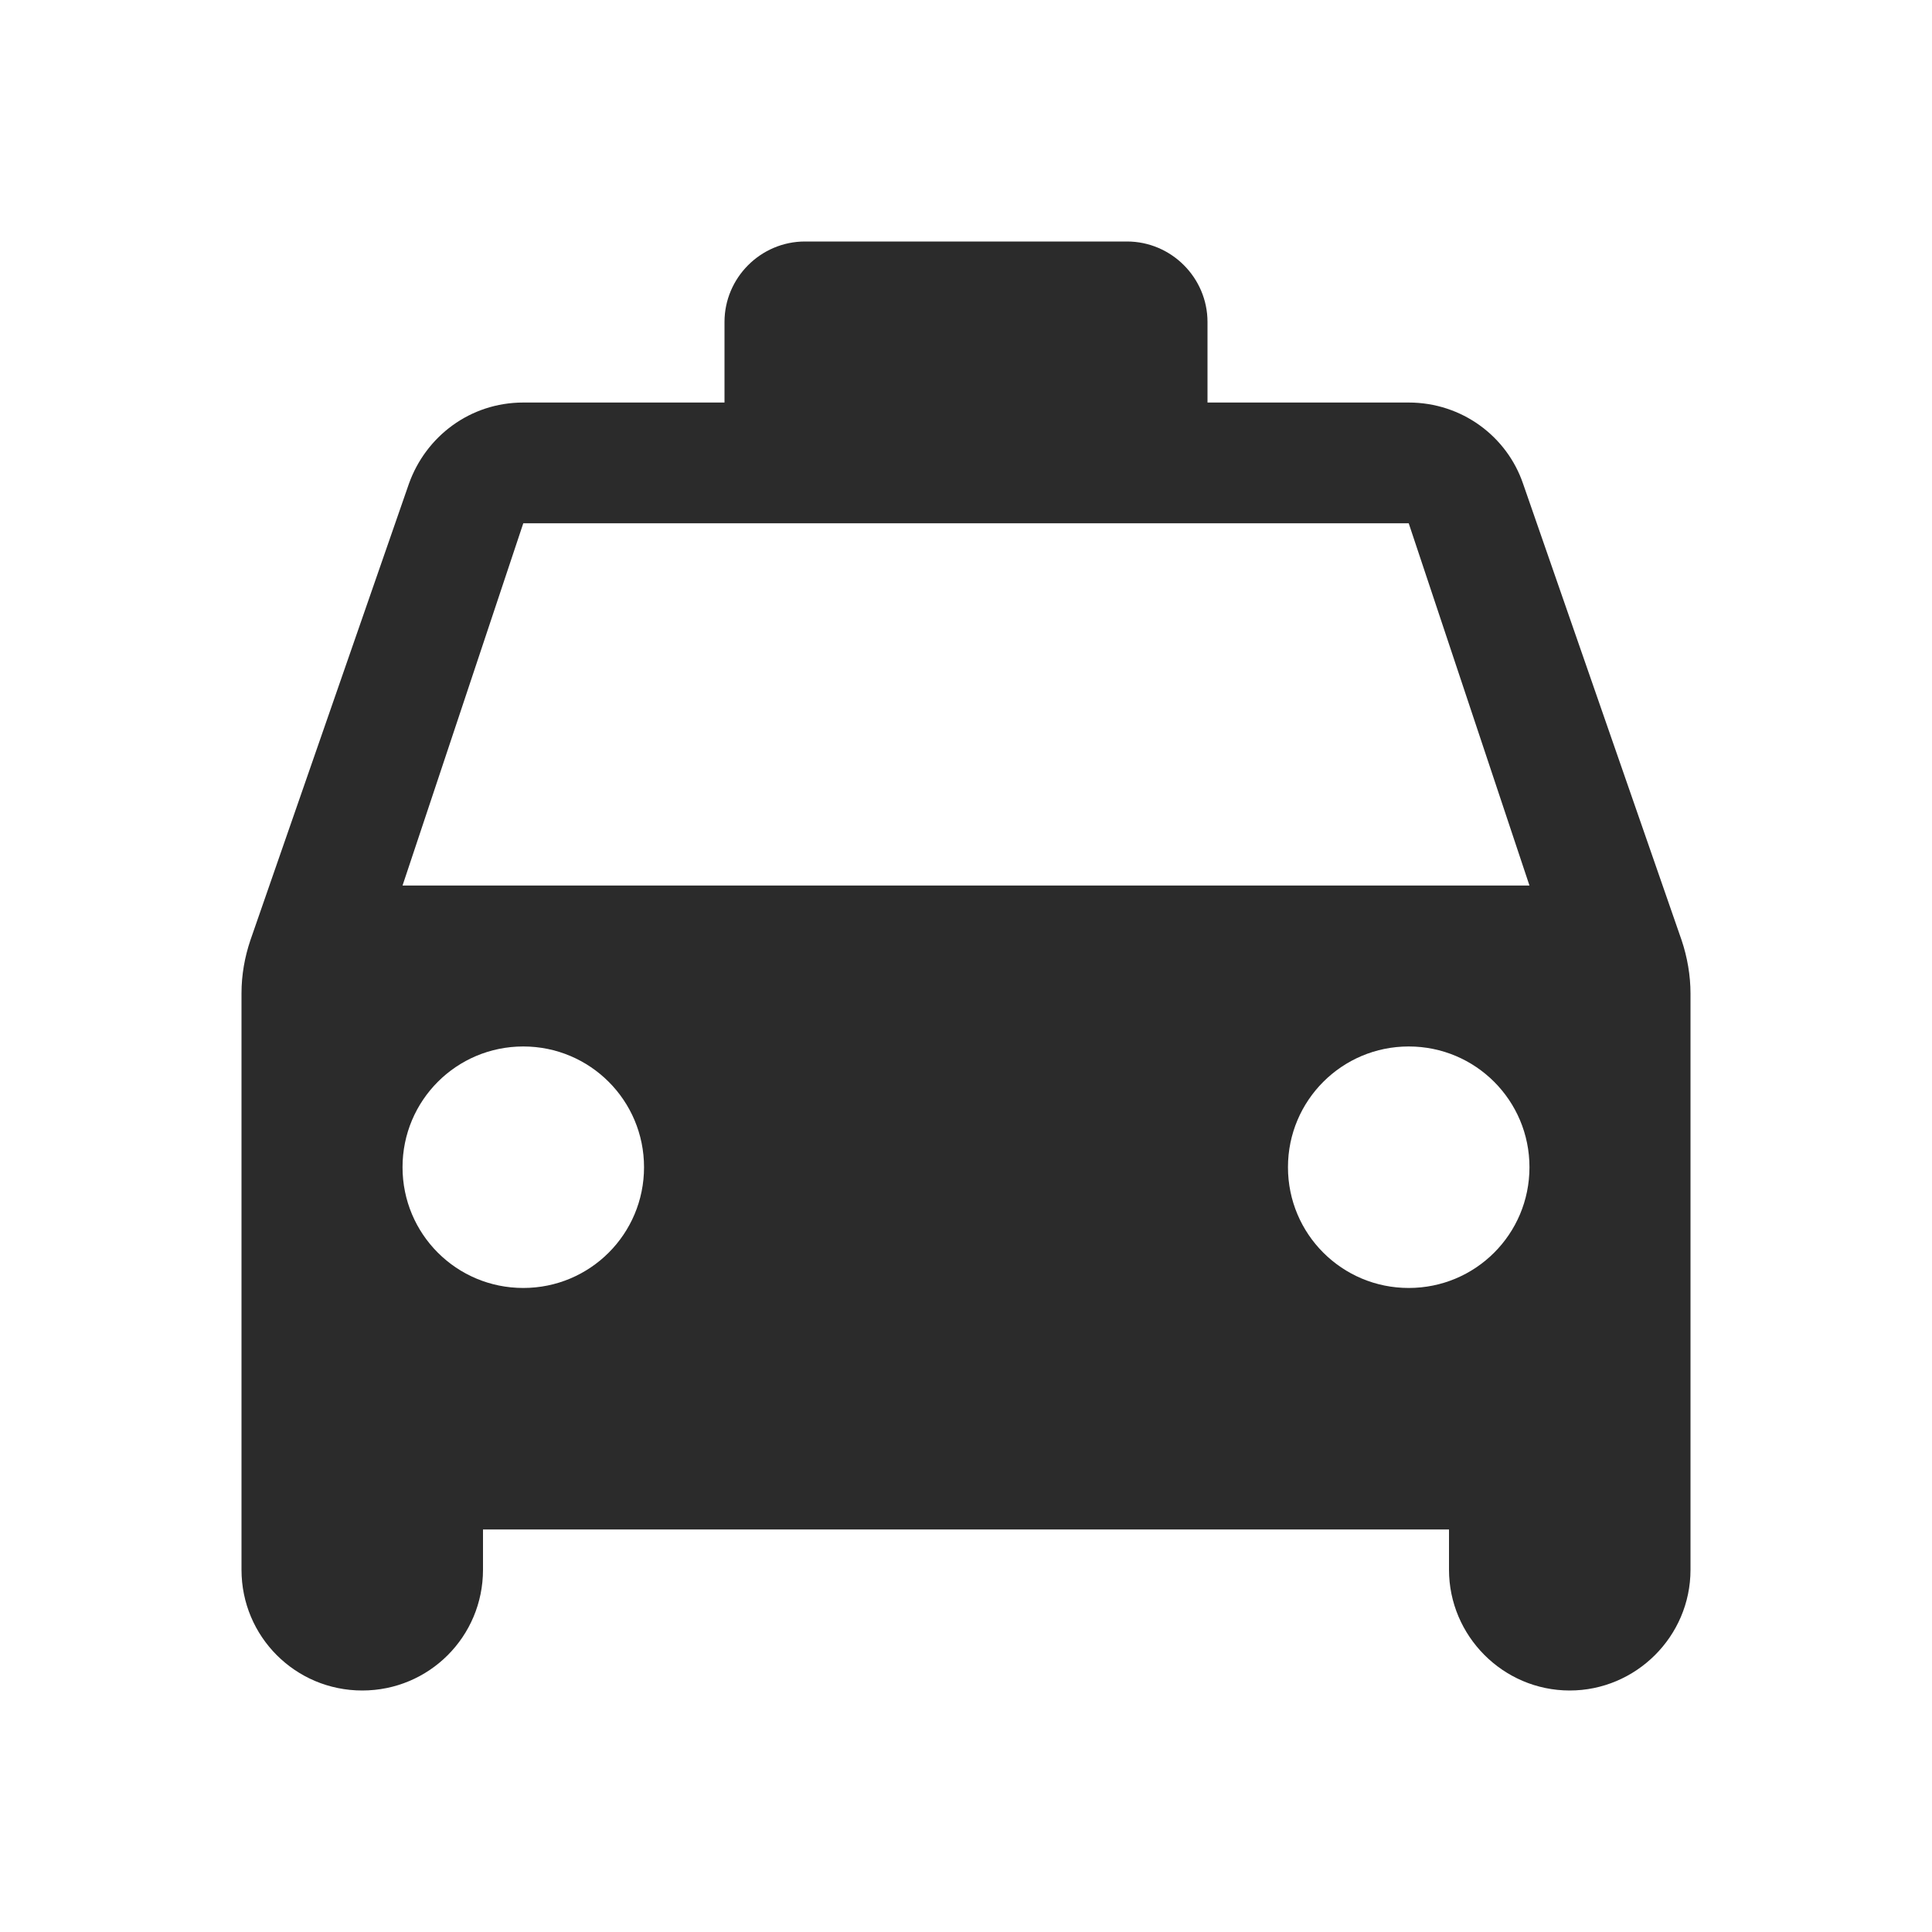 <svg width="20" height="20" viewBox="0 0 20 20" fill="none" xmlns="http://www.w3.org/2000/svg">
<path fill-rule="evenodd" clip-rule="evenodd" d="M14.583 4.167C15.133 4.167 15.6 4.517 15.767 5.008L17.408 9.733C17.467 9.908 17.5 10.1 17.5 10.283V16.25C17.5 16.942 16.933 17.5 16.25 17.5C15.558 17.5 15 16.933 15 16.25V15.833H5V16.25C5 16.942 4.442 17.5 3.75 17.5C3.058 17.5 2.5 16.942 2.5 16.25V10.283C2.5 10.092 2.533 9.908 2.592 9.733L4.233 5.008C4.408 4.517 4.867 4.167 5.417 4.167H7.5V3.333C7.5 2.875 7.875 2.5 8.333 2.5H11.667C12.125 2.5 12.5 2.875 12.5 3.333V4.167H14.583ZM4.167 12.083C4.167 12.775 4.725 13.333 5.417 13.333C6.108 13.333 6.667 12.775 6.667 12.083C6.667 11.392 6.108 10.833 5.417 10.833C4.725 10.833 4.167 11.392 4.167 12.083ZM14.583 13.333C13.892 13.333 13.333 12.775 13.333 12.083C13.333 11.392 13.892 10.833 14.583 10.833C15.275 10.833 15.833 11.392 15.833 12.083C15.833 12.775 15.275 13.333 14.583 13.333ZM5.417 5.417L4.167 9.167H15.833L14.583 5.417H5.417Z" fill="#2B2B2B"/>
</svg>
